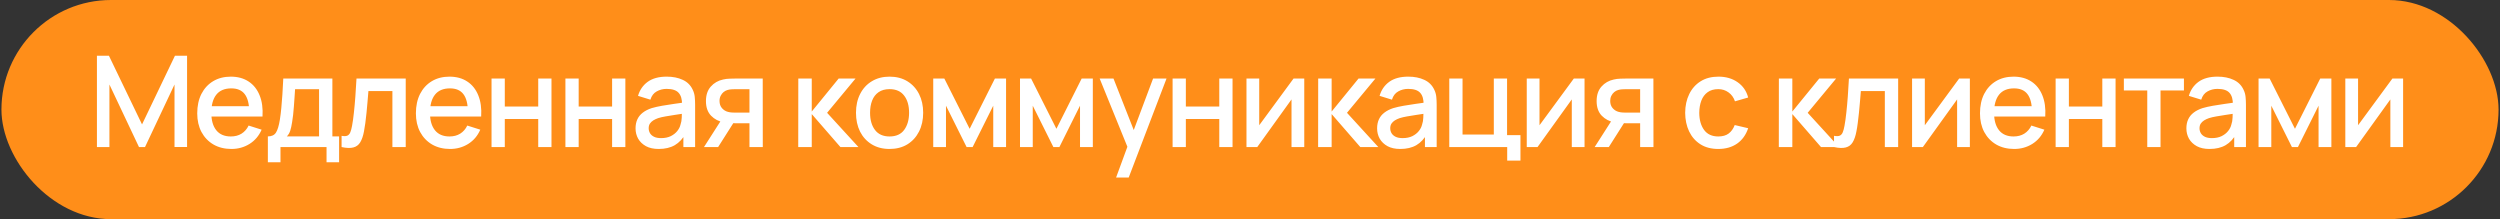 <?xml version="1.0" encoding="UTF-8"?> <svg xmlns="http://www.w3.org/2000/svg" width="867" height="76" viewBox="0 0 867 76" fill="none"><rect x="0" y="0" width="867" height="76" fill="#333333" stroke="none"/> <rect x="0.5" width="866" height="76" rx="38" fill="#FF8E19"></rect> <path d="M33.614 51V19.32H37.772L49.256 43.146L60.674 19.32H64.876V50.978H60.52V29.308L50.29 51H48.2L37.948 29.308V51H33.614ZM80.258 51.66C77.896 51.66 75.821 51.147 74.032 50.12C72.257 49.079 70.871 47.634 69.874 45.786C68.891 43.923 68.4 41.767 68.4 39.318C68.4 36.722 68.884 34.471 69.852 32.564C70.834 30.657 72.198 29.183 73.944 28.142C75.689 27.101 77.72 26.58 80.038 26.58C82.458 26.58 84.518 27.145 86.22 28.274C87.921 29.389 89.19 30.98 90.026 33.048C90.876 35.116 91.214 37.573 91.038 40.418H86.44V38.746C86.41 35.989 85.882 33.95 84.856 32.63C83.844 31.31 82.296 30.65 80.214 30.65C77.911 30.65 76.18 31.376 75.022 32.828C73.863 34.28 73.284 36.377 73.284 39.12C73.284 41.731 73.863 43.755 75.022 45.192C76.18 46.615 77.852 47.326 80.038 47.326C81.475 47.326 82.714 47.003 83.756 46.358C84.812 45.698 85.633 44.759 86.22 43.542L90.73 44.972C89.806 47.099 88.405 48.749 86.528 49.922C84.65 51.081 82.56 51.66 80.258 51.66ZM71.788 40.418V36.832H88.75V40.418H71.788ZM92.894 56.28V47.304C94.199 47.304 95.13 46.871 95.688 46.006C96.26 45.126 96.714 43.637 97.052 41.54C97.257 40.264 97.426 38.907 97.558 37.47C97.704 36.033 97.829 34.478 97.932 32.806C98.034 31.119 98.137 29.264 98.24 27.24H115.268V47.304H117.6V56.28H113.244V51H97.272V56.28H92.894ZM99.472 47.304H110.648V30.936H102.332C102.273 31.904 102.207 32.901 102.134 33.928C102.075 34.955 102.002 35.974 101.914 36.986C101.84 37.998 101.752 38.966 101.65 39.89C101.547 40.814 101.43 41.65 101.298 42.398C101.122 43.557 100.909 44.525 100.66 45.302C100.425 46.079 100.029 46.747 99.472 47.304ZM118.462 51V47.106C119.342 47.267 120.009 47.245 120.464 47.04C120.933 46.82 121.278 46.424 121.498 45.852C121.732 45.28 121.93 44.539 122.092 43.63C122.341 42.295 122.554 40.777 122.73 39.076C122.92 37.36 123.089 35.505 123.236 33.51C123.382 31.515 123.514 29.425 123.632 27.24H140.704V51H136.084V31.574H127.768C127.68 32.733 127.577 33.965 127.46 35.27C127.357 36.561 127.24 37.844 127.108 39.12C126.976 40.396 126.836 41.591 126.69 42.706C126.543 43.821 126.389 44.774 126.228 45.566C125.934 47.15 125.502 48.411 124.93 49.35C124.372 50.274 123.58 50.868 122.554 51.132C121.527 51.411 120.163 51.367 118.462 51ZM156.091 51.66C153.729 51.66 151.654 51.147 149.865 50.12C148.09 49.079 146.704 47.634 145.707 45.786C144.724 43.923 144.233 41.767 144.233 39.318C144.233 36.722 144.717 34.471 145.685 32.564C146.667 30.657 148.031 29.183 149.777 28.142C151.522 27.101 153.553 26.58 155.871 26.58C158.291 26.58 160.351 27.145 162.053 28.274C163.754 29.389 165.023 30.98 165.859 33.048C166.709 35.116 167.047 37.573 166.871 40.418H162.273V38.746C162.243 35.989 161.715 33.95 160.689 32.63C159.677 31.31 158.129 30.65 156.047 30.65C153.744 30.65 152.013 31.376 150.855 32.828C149.696 34.28 149.117 36.377 149.117 39.12C149.117 41.731 149.696 43.755 150.855 45.192C152.013 46.615 153.685 47.326 155.871 47.326C157.308 47.326 158.547 47.003 159.589 46.358C160.645 45.698 161.466 44.759 162.053 43.542L166.563 44.972C165.639 47.099 164.238 48.749 162.361 49.922C160.483 51.081 158.393 51.66 156.091 51.66ZM147.621 40.418V36.832H164.583V40.418H147.621ZM170.465 51V27.24H175.063V36.942H186.657V27.24H191.255V51H186.657V41.276H175.063V51H170.465ZM196.086 51V27.24H200.684V36.942H212.278V27.24H216.876V51H212.278V41.276H200.684V51H196.086ZM228.439 51.66C226.679 51.66 225.205 51.337 224.017 50.692C222.829 50.032 221.927 49.167 221.311 48.096C220.71 47.011 220.409 45.823 220.409 44.532C220.409 43.329 220.622 42.273 221.047 41.364C221.473 40.455 222.103 39.685 222.939 39.054C223.775 38.409 224.802 37.888 226.019 37.492C227.075 37.184 228.271 36.913 229.605 36.678C230.94 36.443 232.341 36.223 233.807 36.018C235.289 35.813 236.755 35.607 238.207 35.402L236.535 36.326C236.565 34.463 236.169 33.085 235.347 32.19C234.541 31.281 233.147 30.826 231.167 30.826C229.921 30.826 228.777 31.119 227.735 31.706C226.694 32.278 225.968 33.231 225.557 34.566L221.267 33.246C221.854 31.207 222.969 29.587 224.611 28.384C226.269 27.181 228.469 26.58 231.211 26.58C233.338 26.58 235.186 26.947 236.755 27.68C238.339 28.399 239.498 29.543 240.231 31.112C240.613 31.889 240.847 32.711 240.935 33.576C241.023 34.441 241.067 35.373 241.067 36.37V51H236.997V45.566L237.789 46.27C236.807 48.089 235.553 49.445 234.027 50.34C232.517 51.22 230.654 51.66 228.439 51.66ZM229.253 47.898C230.559 47.898 231.681 47.671 232.619 47.216C233.558 46.747 234.313 46.153 234.885 45.434C235.457 44.715 235.831 43.967 236.007 43.19C236.257 42.486 236.396 41.694 236.425 40.814C236.469 39.934 236.491 39.23 236.491 38.702L237.987 39.252C236.535 39.472 235.215 39.67 234.027 39.846C232.839 40.022 231.761 40.198 230.793 40.374C229.84 40.535 228.989 40.733 228.241 40.968C227.611 41.188 227.046 41.452 226.547 41.76C226.063 42.068 225.675 42.442 225.381 42.882C225.103 43.322 224.963 43.857 224.963 44.488C224.963 45.104 225.117 45.676 225.425 46.204C225.733 46.717 226.203 47.128 226.833 47.436C227.464 47.744 228.271 47.898 229.253 47.898ZM259.914 51V42.75H255.206C254.649 42.75 253.982 42.728 253.204 42.684C252.442 42.64 251.723 42.559 251.048 42.442C249.274 42.119 247.792 41.349 246.604 40.132C245.416 38.9 244.822 37.206 244.822 35.05C244.822 32.967 245.38 31.295 246.494 30.034C247.624 28.758 249.054 27.937 250.784 27.57C251.532 27.394 252.295 27.299 253.072 27.284C253.864 27.255 254.532 27.24 255.074 27.24H264.512L264.534 51H259.914ZM244.14 51L250.146 41.606H255.008L249.046 51H244.14ZM254.81 39.054H259.914V30.936H254.81C254.488 30.936 254.092 30.951 253.622 30.98C253.153 31.009 252.698 31.09 252.258 31.222C251.804 31.354 251.364 31.589 250.938 31.926C250.528 32.263 250.19 32.696 249.926 33.224C249.662 33.737 249.53 34.331 249.53 35.006C249.53 36.018 249.816 36.854 250.388 37.514C250.96 38.159 251.642 38.585 252.434 38.79C252.86 38.907 253.285 38.981 253.71 39.01C254.136 39.039 254.502 39.054 254.81 39.054ZM276.829 51L276.851 27.24H281.515V38.68L290.843 27.24H296.695L286.839 39.12L297.707 51H291.459L281.515 39.56V51H276.829ZM308.494 51.66C306.118 51.66 304.057 51.125 302.312 50.054C300.567 48.983 299.217 47.509 298.264 45.632C297.325 43.74 296.856 41.562 296.856 39.098C296.856 36.619 297.34 34.441 298.308 32.564C299.276 30.672 300.633 29.205 302.378 28.164C304.123 27.108 306.162 26.58 308.494 26.58C310.87 26.58 312.931 27.115 314.676 28.186C316.421 29.257 317.771 30.731 318.724 32.608C319.677 34.485 320.154 36.649 320.154 39.098C320.154 41.577 319.67 43.762 318.702 45.654C317.749 47.531 316.399 49.005 314.654 50.076C312.909 51.132 310.855 51.66 308.494 51.66ZM308.494 47.326C310.767 47.326 312.461 46.563 313.576 45.038C314.705 43.498 315.27 41.518 315.27 39.098C315.27 36.619 314.698 34.639 313.554 33.158C312.425 31.662 310.738 30.914 308.494 30.914C306.954 30.914 305.685 31.266 304.688 31.97C303.691 32.659 302.95 33.62 302.466 34.852C301.982 36.069 301.74 37.485 301.74 39.098C301.74 41.591 302.312 43.586 303.456 45.082C304.6 46.578 306.279 47.326 308.494 47.326ZM323.646 51V27.24H327.496L336.274 44.664L345.03 27.24H348.902V51H344.458V36.656L337.308 51H335.218L328.068 36.656V51H323.646ZM353.737 51V27.24H357.587L366.365 44.664L375.121 27.24H378.993V51H374.549V36.656L367.399 51H365.309L358.159 36.656V51H353.737ZM387.061 61.56L391.659 49.042L391.725 52.738L381.363 27.24H386.159L393.903 46.93H392.495L399.887 27.24H404.551L391.439 61.56H387.061ZM406.655 51V27.24H411.253V36.942L422.847 36.942V27.24H427.445V51H422.847V41.276H411.253V51H406.655ZM452.319 27.24V51H447.897V34.478L436.017 51H432.277V27.24H436.699V43.432L448.601 27.24H452.319ZM457.125 51L457.147 27.24H461.811V38.68L471.139 27.24H476.991L467.135 39.12L478.003 51H471.755L461.811 39.56V51H457.125ZM485.611 51.66C483.851 51.66 482.377 51.337 481.189 50.692C480.001 50.032 479.099 49.167 478.483 48.096C477.881 47.011 477.581 45.823 477.581 44.532C477.581 43.329 477.793 42.273 478.219 41.364C478.644 40.455 479.275 39.685 480.111 39.054C480.947 38.409 481.973 37.888 483.191 37.492C484.247 37.184 485.442 36.913 486.777 36.678C488.111 36.443 489.512 36.223 490.979 36.018C492.46 35.813 493.927 35.607 495.379 35.402L493.707 36.326C493.736 34.463 493.34 33.085 492.519 32.19C491.712 31.281 490.319 30.826 488.339 30.826C487.092 30.826 485.948 31.119 484.907 31.706C483.865 32.278 483.139 33.231 482.729 34.566L478.439 33.246C479.025 31.207 480.14 29.587 481.783 28.384C483.44 27.181 485.64 26.58 488.383 26.58C490.509 26.58 492.357 26.947 493.927 27.68C495.511 28.399 496.669 29.543 497.403 31.112C497.784 31.889 498.019 32.711 498.107 33.576C498.195 34.441 498.239 35.373 498.239 36.37V51H494.169V45.566L494.961 46.27C493.978 48.089 492.724 49.445 491.199 50.34C489.688 51.22 487.825 51.66 485.611 51.66ZM486.425 47.898C487.73 47.898 488.852 47.671 489.791 47.216C490.729 46.747 491.485 46.153 492.057 45.434C492.629 44.715 493.003 43.967 493.179 43.19C493.428 42.486 493.567 41.694 493.597 40.814C493.641 39.934 493.663 39.23 493.663 38.702L495.159 39.252C493.707 39.472 492.387 39.67 491.199 39.846C490.011 40.022 488.933 40.198 487.965 40.374C487.011 40.535 486.161 40.733 485.413 40.968C484.782 41.188 484.217 41.452 483.719 41.76C483.235 42.068 482.846 42.442 482.553 42.882C482.274 43.322 482.135 43.857 482.135 44.488C482.135 45.104 482.289 45.676 482.597 46.204C482.905 46.717 483.374 47.128 484.005 47.436C484.635 47.744 485.442 47.898 486.425 47.898ZM522.696 55.686V51H502.61V27.24H507.208V46.666H518.054V27.24H522.652V46.864H527.294V55.686H522.696ZM549.519 27.24V51H545.097V34.478L533.217 51H529.477V27.24H533.899V43.432L545.801 27.24H549.519ZM568.801 51V42.75H564.093C563.536 42.75 562.868 42.728 562.091 42.684C561.328 42.64 560.61 42.559 559.935 42.442C558.16 42.119 556.679 41.349 555.491 40.132C554.303 38.9 553.709 37.206 553.709 35.05C553.709 32.967 554.266 31.295 555.381 30.034C556.51 28.758 557.94 27.937 559.671 27.57C560.419 27.394 561.182 27.299 561.959 27.284C562.751 27.255 563.418 27.24 563.961 27.24H573.399L573.421 51H568.801ZM553.027 51L559.033 41.606H563.895L557.933 51H553.027ZM563.697 39.054H568.801V30.936H563.697C563.374 30.936 562.978 30.951 562.509 30.98C562.04 31.009 561.585 31.09 561.145 31.222C560.69 31.354 560.25 31.589 559.825 31.926C559.414 32.263 559.077 32.696 558.813 33.224C558.549 33.737 558.417 34.331 558.417 35.006C558.417 36.018 558.703 36.854 559.275 37.514C559.847 38.159 560.529 38.585 561.321 38.79C561.746 38.907 562.172 38.981 562.597 39.01C563.022 39.039 563.389 39.054 563.697 39.054ZM595.902 51.66C593.468 51.66 591.4 51.117 589.698 50.032C587.997 48.947 586.692 47.458 585.782 45.566C584.888 43.674 584.433 41.525 584.418 39.12C584.433 36.671 584.902 34.507 585.826 32.63C586.75 30.738 588.07 29.257 589.786 28.186C591.502 27.115 593.563 26.58 595.968 26.58C598.564 26.58 600.779 27.225 602.612 28.516C604.46 29.807 605.678 31.574 606.264 33.818L601.688 35.138C601.234 33.803 600.486 32.769 599.444 32.036C598.418 31.288 597.237 30.914 595.902 30.914C594.392 30.914 593.152 31.273 592.184 31.992C591.216 32.696 590.498 33.664 590.028 34.896C589.559 36.128 589.317 37.536 589.302 39.12C589.317 41.569 589.874 43.549 590.974 45.06C592.089 46.571 593.732 47.326 595.902 47.326C597.384 47.326 598.579 46.989 599.488 46.314C600.412 45.625 601.116 44.642 601.6 43.366L606.264 44.466C605.487 46.783 604.204 48.565 602.414 49.812C600.625 51.044 598.454 51.66 595.902 51.66ZM616.893 51L616.915 27.24H621.579V38.68L630.907 27.24H636.759L626.903 39.12L637.771 51H631.523L621.579 39.56V51H616.893ZM636.039 51V47.106C636.919 47.267 637.587 47.245 638.041 47.04C638.511 46.82 638.855 46.424 639.075 45.852C639.31 45.28 639.508 44.539 639.669 43.63C639.919 42.295 640.131 40.777 640.307 39.076C640.498 37.36 640.667 35.505 640.813 33.51C640.96 31.515 641.092 29.425 641.209 27.24H658.281V51H653.661V31.574H645.345C645.257 32.733 645.155 33.965 645.037 35.27C644.935 36.561 644.817 37.844 644.685 39.12C644.553 40.396 644.414 41.591 644.267 42.706C644.121 43.821 643.967 44.774 643.805 45.566C643.512 47.15 643.079 48.411 642.507 49.35C641.95 50.274 641.158 50.868 640.131 51.132C639.105 51.411 637.741 51.367 636.039 51ZM683.15 27.24V51H678.728V34.478L666.848 51H663.108V27.24H667.53V43.432L679.432 27.24H683.15ZM698.516 51.66C696.155 51.66 694.079 51.147 692.29 50.12C690.515 49.079 689.129 47.634 688.132 45.786C687.149 43.923 686.658 41.767 686.658 39.318C686.658 36.722 687.142 34.471 688.11 32.564C689.093 30.657 690.457 29.183 692.202 28.142C693.947 27.101 695.979 26.58 698.296 26.58C700.716 26.58 702.777 27.145 704.478 28.274C706.179 29.389 707.448 30.98 708.284 33.048C709.135 35.116 709.472 37.573 709.296 40.418H704.698V38.746C704.669 35.989 704.141 33.95 703.114 32.63C702.102 31.31 700.555 30.65 698.472 30.65C696.169 30.65 694.439 31.376 693.28 32.828C692.121 34.28 691.542 36.377 691.542 39.12C691.542 41.731 692.121 43.755 693.28 45.192C694.439 46.615 696.111 47.326 698.296 47.326C699.733 47.326 700.973 47.003 702.014 46.358C703.07 45.698 703.891 44.759 704.478 43.542L708.988 44.972C708.064 47.099 706.663 48.749 704.786 49.922C702.909 51.081 700.819 51.66 698.516 51.66ZM690.046 40.418V36.832H707.008V40.418H690.046ZM712.89 51V27.24H717.488V36.942H729.082V27.24H733.68V51H729.082V41.276H717.488V51H712.89ZM744.672 51V31.376H736.554V27.24H757.388V31.376H749.27V51H744.672ZM766.267 51.66C764.507 51.66 763.033 51.337 761.845 50.692C760.657 50.032 759.755 49.167 759.139 48.096C758.538 47.011 758.237 45.823 758.237 44.532C758.237 43.329 758.45 42.273 758.875 41.364C759.301 40.455 759.931 39.685 760.767 39.054C761.603 38.409 762.63 37.888 763.847 37.492C764.903 37.184 766.099 36.913 767.433 36.678C768.768 36.443 770.169 36.223 771.635 36.018C773.117 35.813 774.583 35.607 776.035 35.402L774.363 36.326C774.393 34.463 773.997 33.085 773.175 32.19C772.369 31.281 770.975 30.826 768.995 30.826C767.749 30.826 766.605 31.119 765.563 31.706C764.522 32.278 763.796 33.231 763.385 34.566L759.095 33.246C759.682 31.207 760.797 29.587 762.439 28.384C764.097 27.181 766.297 26.58 769.039 26.58C771.166 26.58 773.014 26.947 774.583 27.68C776.167 28.399 777.326 29.543 778.059 31.112C778.441 31.889 778.675 32.711 778.763 33.576C778.851 34.441 778.895 35.373 778.895 36.37V51H774.825V45.566L775.617 46.27C774.635 48.089 773.381 49.445 771.855 50.34C770.345 51.22 768.482 51.66 766.267 51.66ZM767.081 47.898C768.387 47.898 769.509 47.671 770.447 47.216C771.386 46.747 772.141 46.153 772.713 45.434C773.285 44.715 773.659 43.967 773.835 43.19C774.085 42.486 774.224 41.694 774.253 40.814C774.297 39.934 774.319 39.23 774.319 38.702L775.815 39.252C774.363 39.472 773.043 39.67 771.855 39.846C770.667 40.022 769.589 40.198 768.621 40.374C767.668 40.535 766.817 40.733 766.069 40.968C765.439 41.188 764.874 41.452 764.375 41.76C763.891 42.068 763.503 42.442 763.209 42.882C762.931 43.322 762.791 43.857 762.791 44.488C762.791 45.104 762.945 45.676 763.253 46.204C763.561 46.717 764.031 47.128 764.661 47.436C765.292 47.744 766.099 47.898 767.081 47.898ZM783.266 51V27.24H787.116L795.894 44.664L804.65 27.24H808.522V51H804.078V36.656L796.928 51H794.838L787.688 36.656V51H783.266ZM833.398 27.24V51H828.976V34.478L817.096 51H813.356V27.24H817.778V43.432L829.68 27.24H833.398Z" fill="white"></path> </svg> 